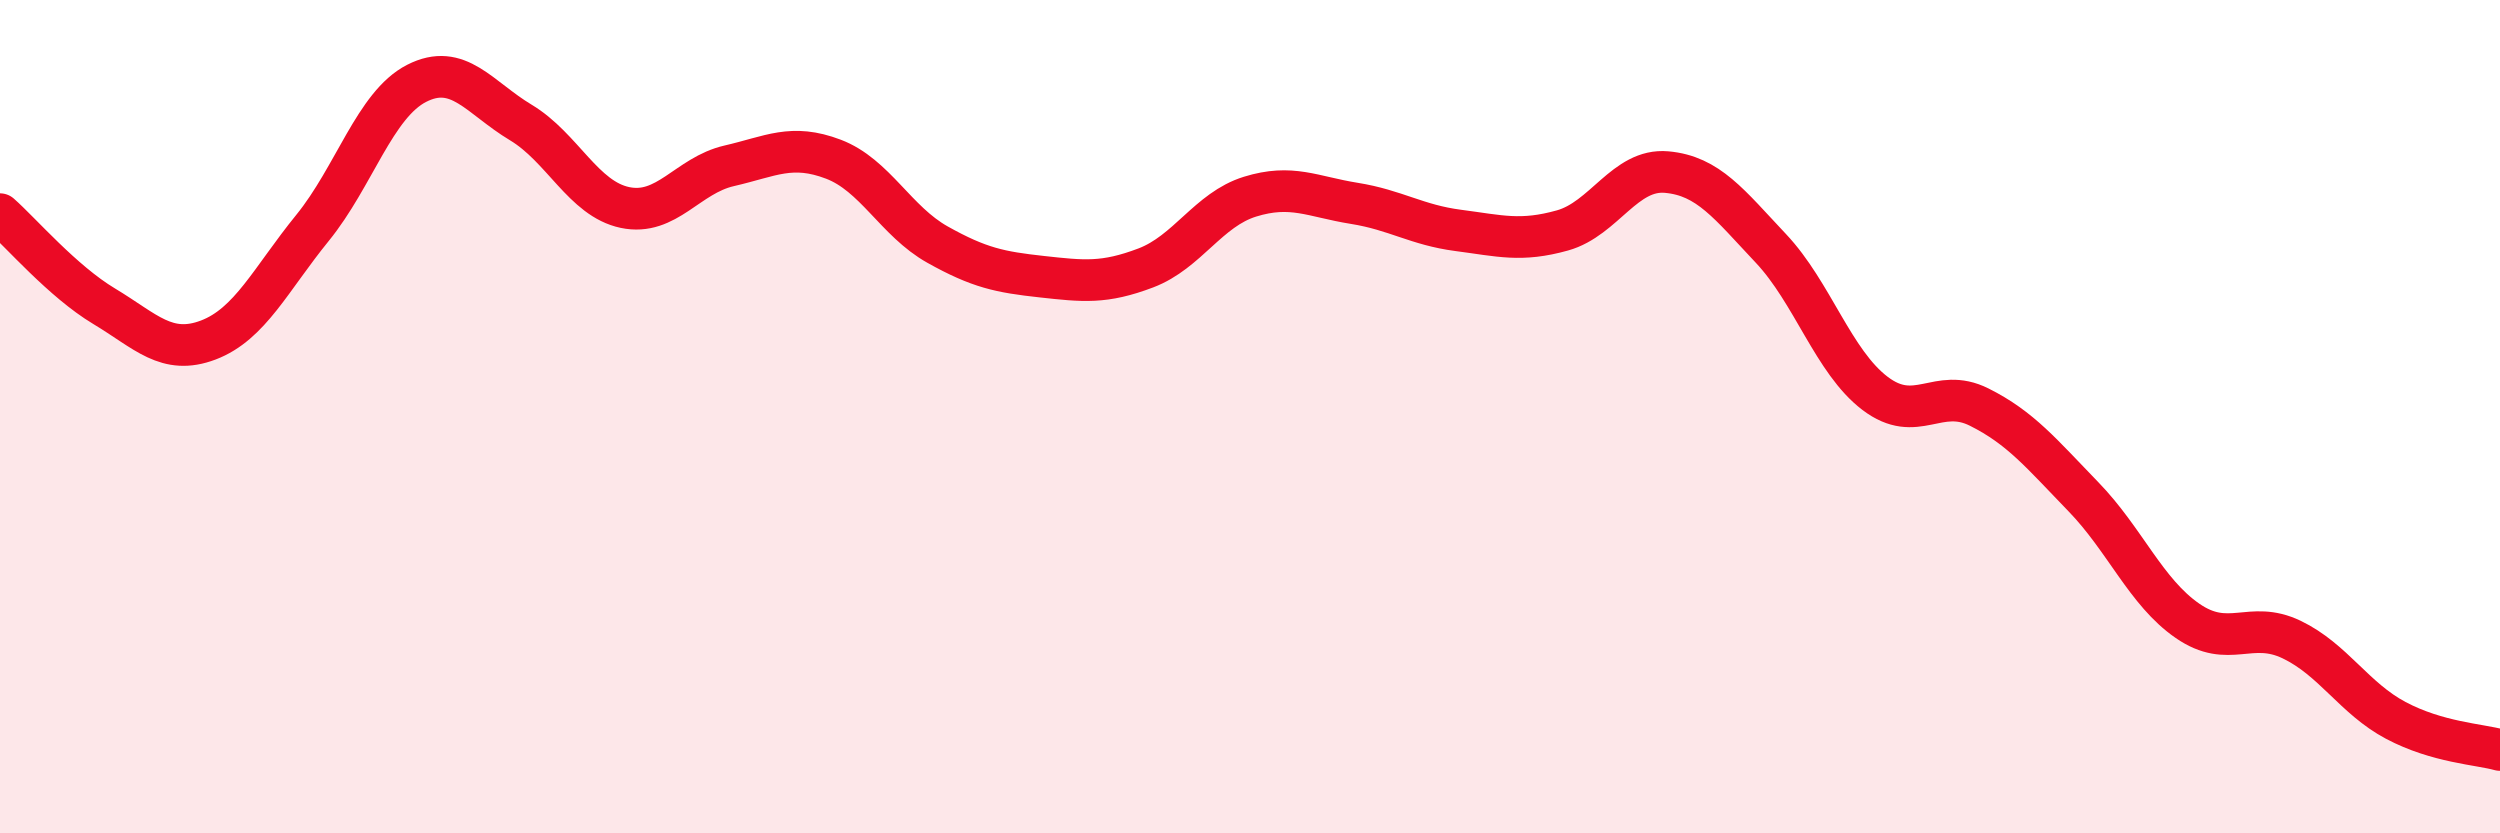
    <svg width="60" height="20" viewBox="0 0 60 20" xmlns="http://www.w3.org/2000/svg">
      <path
        d="M 0,5.14 C 0.5,5.58 1.5,6.75 2.5,7.35 C 3.5,7.95 4,8.54 5,8.16 C 6,7.78 6.5,6.7 7.5,5.47 C 8.5,4.24 9,2.51 10,2 C 11,1.49 11.5,2.34 12.5,2.94 C 13.5,3.54 14,4.77 15,4.98 C 16,5.19 16.5,4.21 17.5,3.98 C 18.5,3.75 19,3.44 20,3.82 C 21,4.2 21.5,5.31 22.5,5.87 C 23.5,6.43 24,6.53 25,6.64 C 26,6.75 26.5,6.81 27.5,6.43 C 28.5,6.05 29,5.03 30,4.72 C 31,4.41 31.5,4.72 32.5,4.88 C 33.5,5.04 34,5.4 35,5.53 C 36,5.66 36.5,5.81 37.5,5.53 C 38.5,5.25 39,4.04 40,4.13 C 41,4.22 41.5,4.9 42.5,5.96 C 43.5,7.02 44,8.68 45,9.44 C 46,10.2 46.5,9.27 47.5,9.77 C 48.5,10.27 49,10.89 50,11.92 C 51,12.95 51.5,14.21 52.5,14.9 C 53.5,15.59 54,14.87 55,15.35 C 56,15.83 56.5,16.76 57.5,17.29 C 58.5,17.82 59.5,17.86 60,18L60 20L0 20Z"
        fill="#EB0A25"
        opacity="0.1"
        stroke-linecap="round"
        stroke-linejoin="round"
      />
      <path
        d="M 0,5.14 C 0.5,5.58 1.5,6.75 2.5,7.35 C 3.5,7.95 4,8.54 5,8.16 C 6,7.78 6.5,6.7 7.5,5.47 C 8.5,4.24 9,2.51 10,2 C 11,1.49 11.5,2.34 12.5,2.94 C 13.5,3.54 14,4.77 15,4.98 C 16,5.19 16.5,4.21 17.5,3.98 C 18.5,3.75 19,3.44 20,3.82 C 21,4.2 21.5,5.31 22.5,5.87 C 23.5,6.43 24,6.53 25,6.64 C 26,6.75 26.5,6.81 27.5,6.43 C 28.5,6.05 29,5.03 30,4.72 C 31,4.41 31.5,4.72 32.5,4.88 C 33.5,5.04 34,5.4 35,5.53 C 36,5.66 36.5,5.81 37.5,5.53 C 38.5,5.25 39,4.04 40,4.13 C 41,4.22 41.5,4.9 42.5,5.96 C 43.5,7.02 44,8.68 45,9.44 C 46,10.2 46.5,9.27 47.5,9.77 C 48.5,10.27 49,10.89 50,11.92 C 51,12.95 51.5,14.21 52.5,14.9 C 53.5,15.59 54,14.87 55,15.35 C 56,15.83 56.5,16.76 57.5,17.29 C 58.5,17.82 59.5,17.86 60,18"
        stroke="#EB0A25"
        stroke-width="1"
        fill="none"
        stroke-linecap="round"
        stroke-linejoin="round"
      />
    </svg>
  